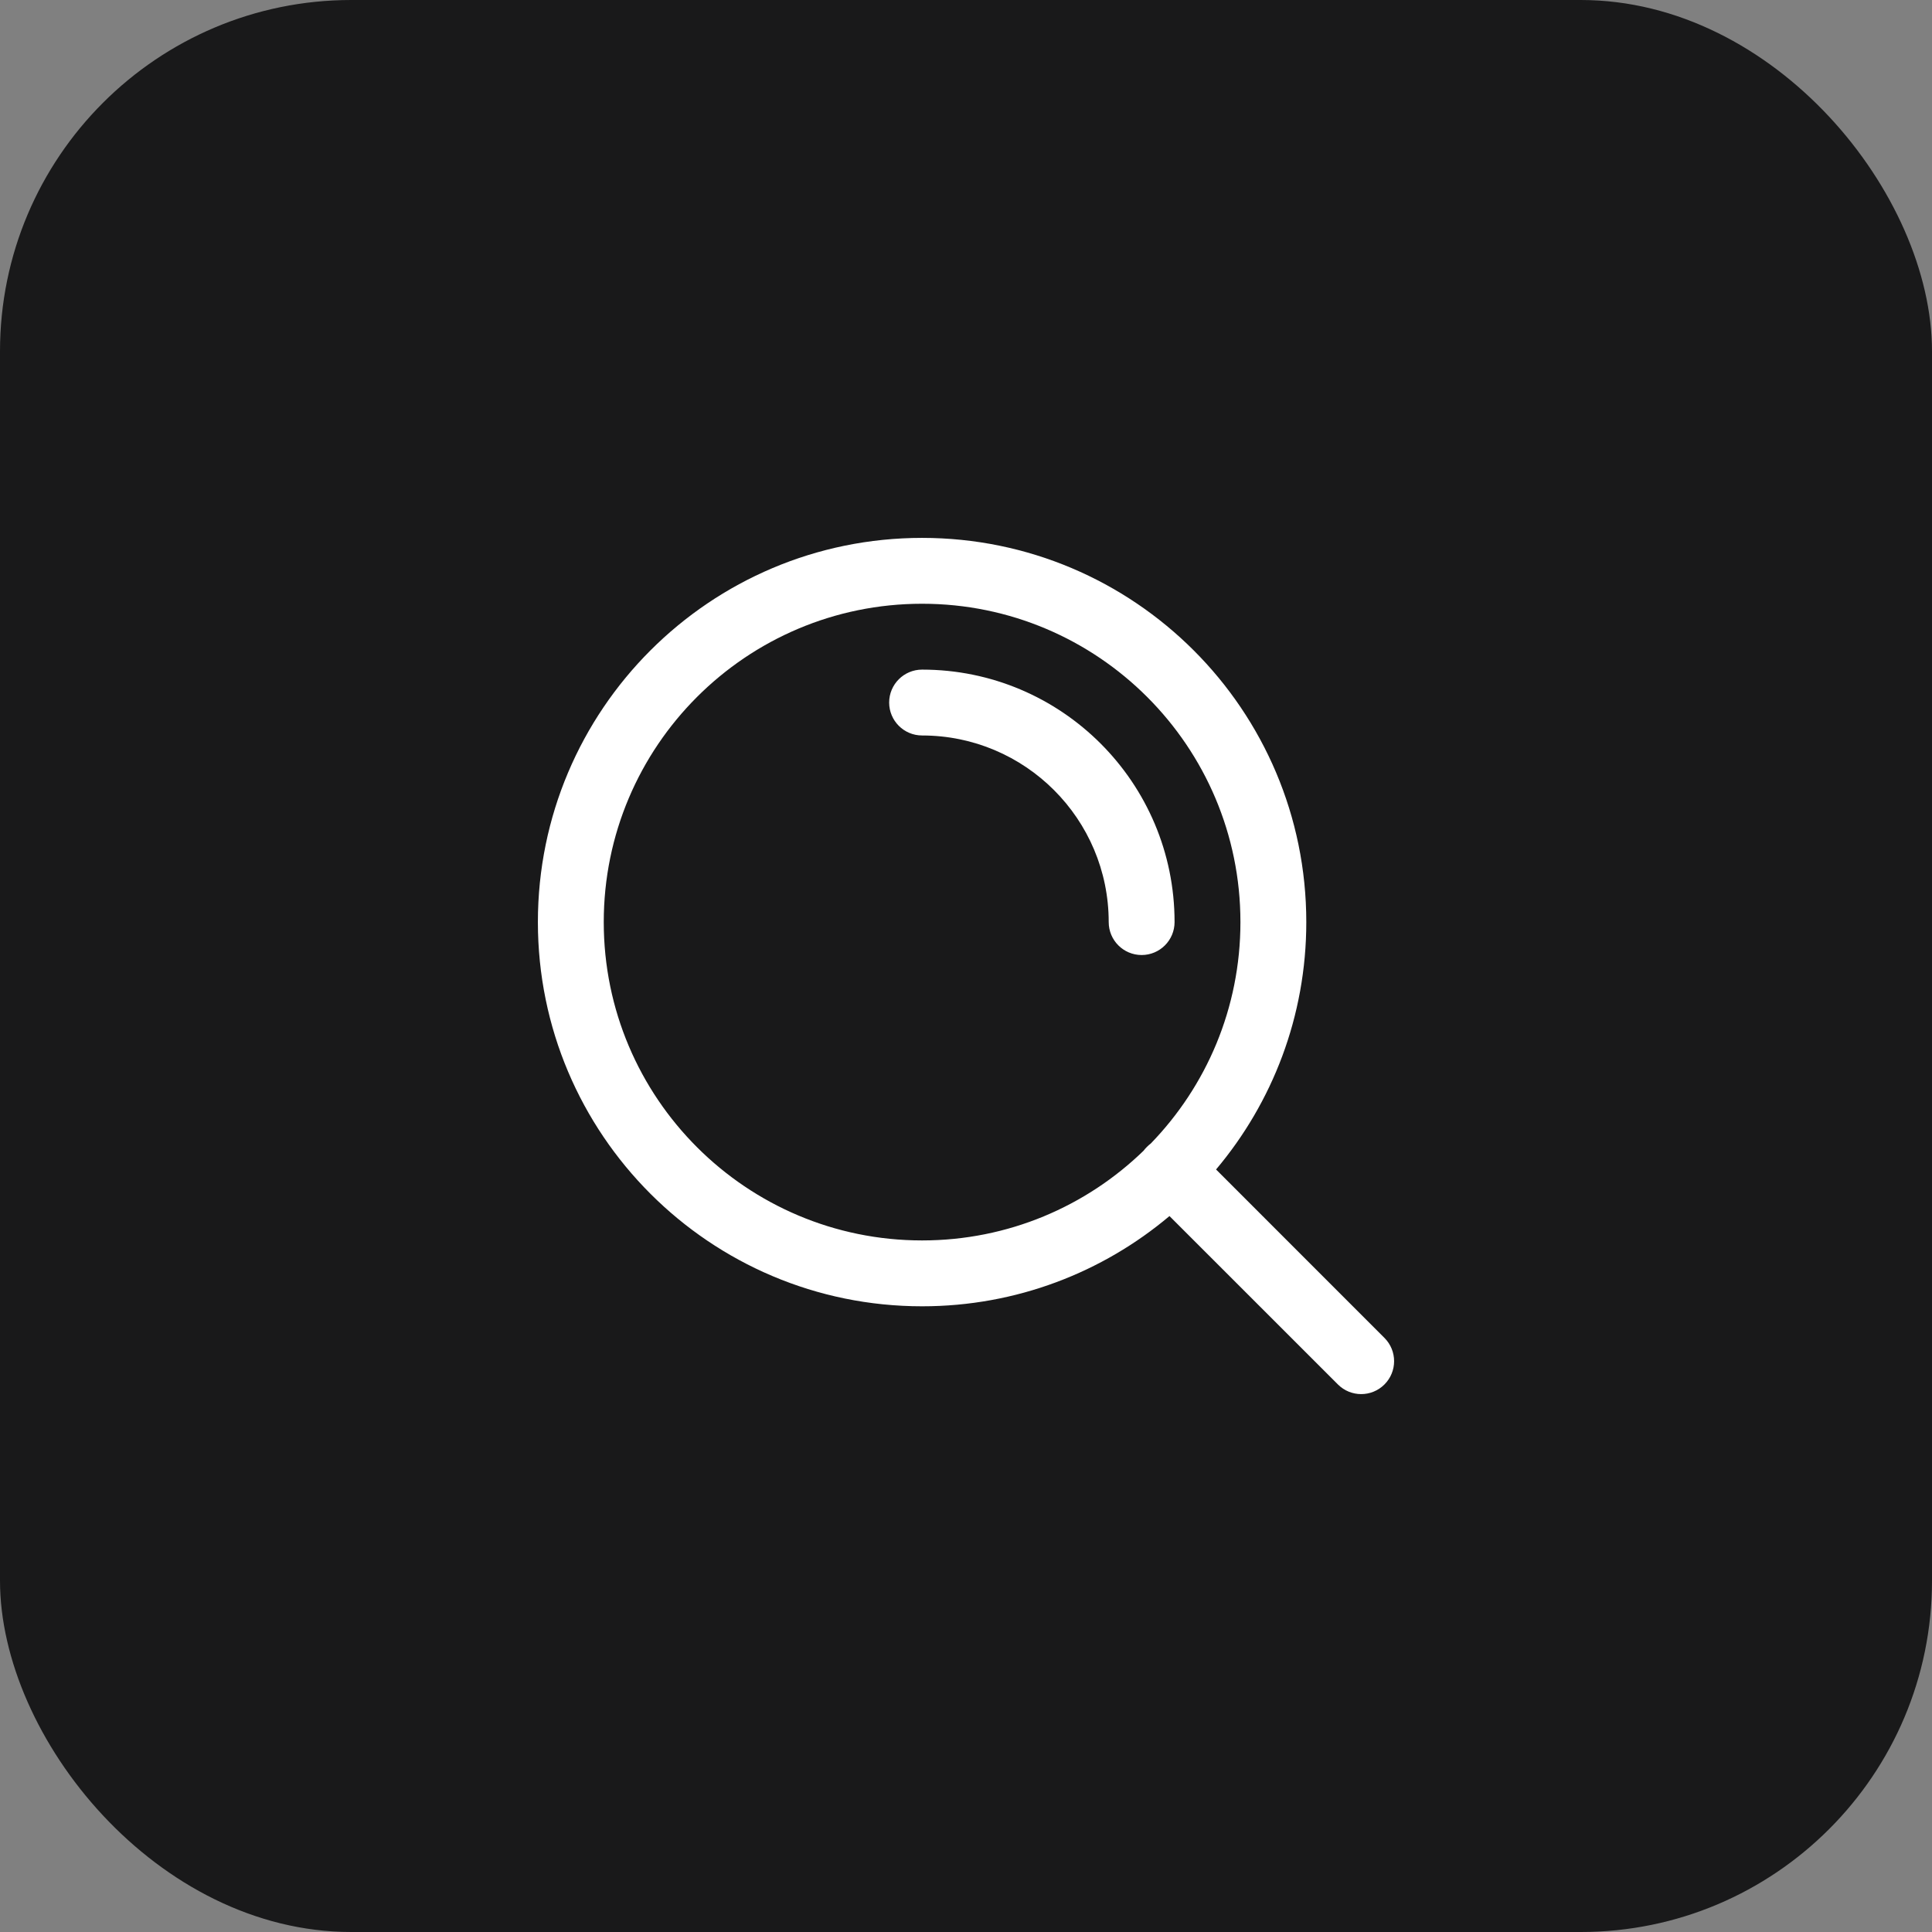 <svg xmlns="http://www.w3.org/2000/svg" width="44" height="44" viewBox="0 0 44 44" fill="none"><rect x="0" y="0" width="44" height="44" fill="#808080" stroke="none"/><rect width="44" height="44" rx="8" fill="#19191A"></rect><path fill-rule="evenodd" clip-rule="evenodd" d="M21 13.75C16.996 13.75 13.75 16.996 13.75 21C13.75 25.004 16.996 28.25 21 28.25C22.961 28.25 24.739 27.472 26.044 26.207C26.067 26.177 26.092 26.147 26.12 26.12C26.147 26.092 26.177 26.067 26.207 26.044C27.472 24.739 28.25 22.961 28.25 21C28.25 16.996 25.004 13.75 21 13.75ZM27.695 26.634C28.977 25.112 29.75 23.146 29.75 21C29.75 16.168 25.832 12.25 21 12.25C16.168 12.25 12.25 16.168 12.25 21C12.25 25.832 16.168 29.75 21 29.75C23.146 29.75 25.112 28.977 26.634 27.695L30.47 31.53C30.763 31.823 31.237 31.823 31.53 31.53C31.823 31.237 31.823 30.763 31.53 30.47L27.695 26.634ZM20.25 16C20.25 15.586 20.586 15.25 21 15.25C24.176 15.25 26.75 17.824 26.75 21C26.75 21.414 26.414 21.75 26 21.75C25.586 21.75 25.25 21.414 25.25 21C25.25 18.653 23.347 16.75 21 16.75C20.586 16.75 20.25 16.414 20.25 16Z" fill="white"></path></svg>